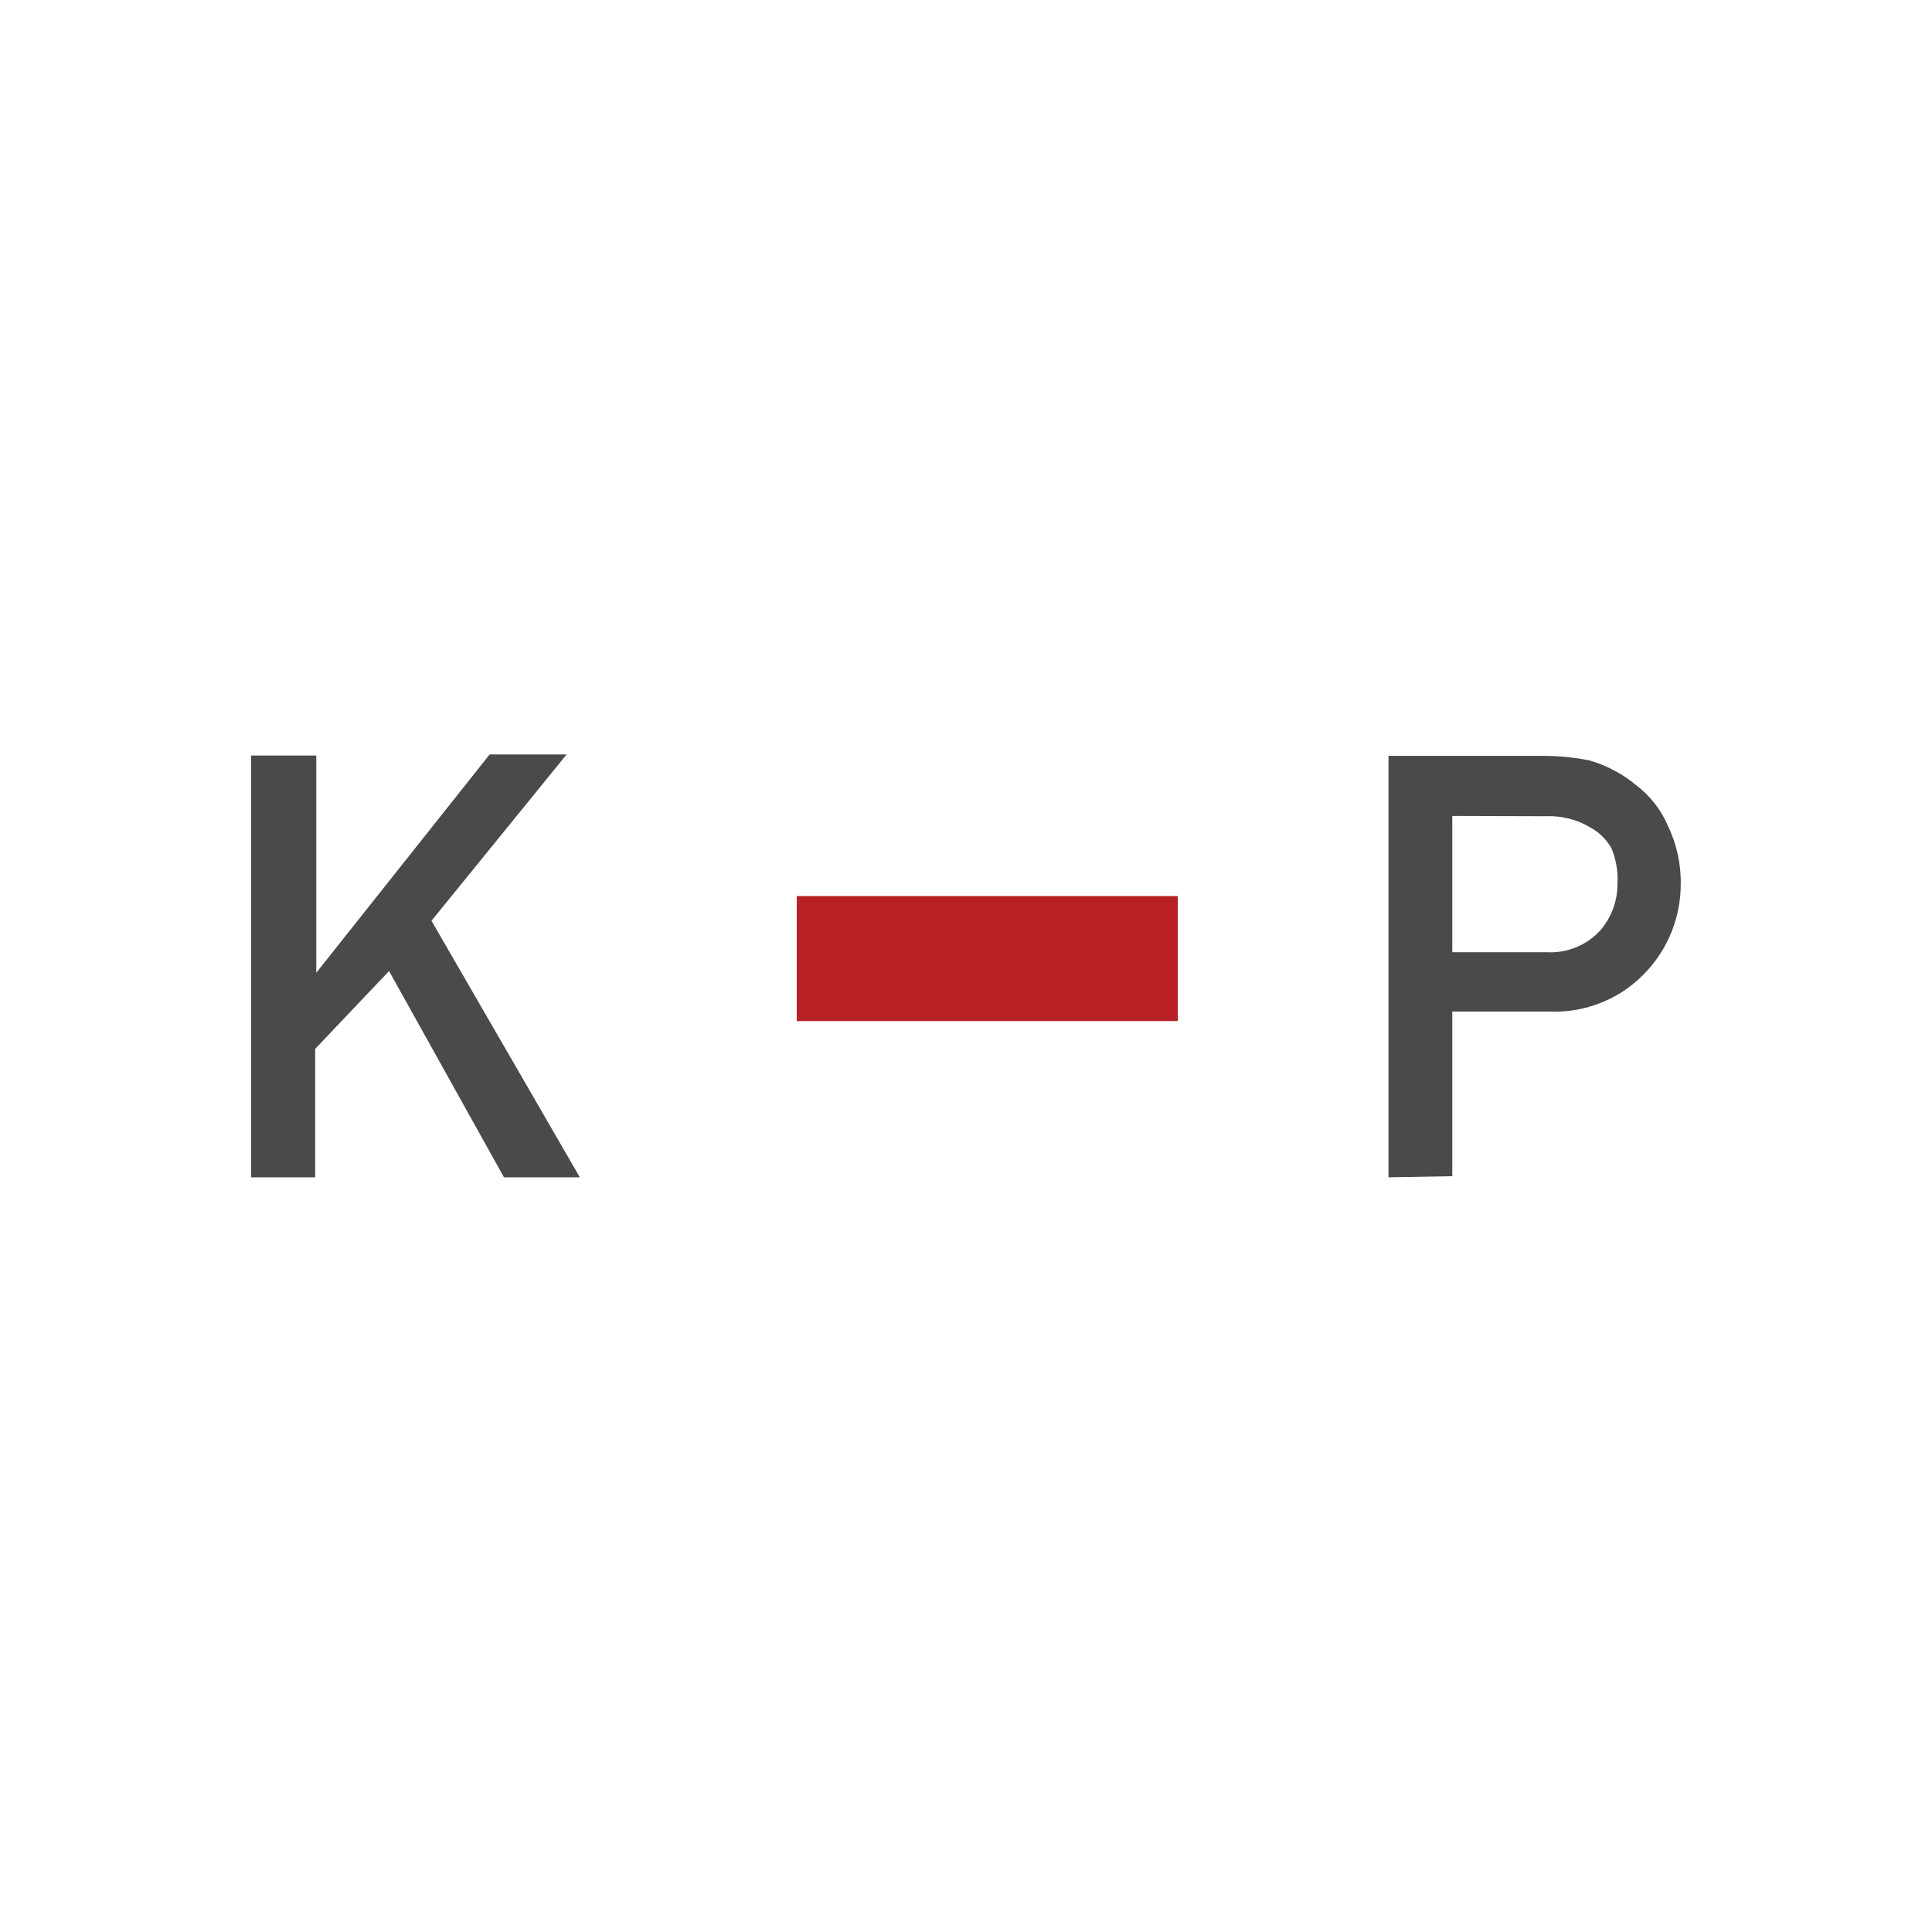 <svg width="256" height="256" viewBox="0 0 256 256" fill="none" xmlns="http://www.w3.org/2000/svg">
<rect width="256" height="256" fill="white"/>
<path d="M33.27 156H41.759V138.985L51.551 128.672L66.779 156H76.831L57.173 122.008L75.082 99.967H64.88L41.908 128.895V100.115H33.27V156ZM192.435 108.12V126.178H204.982C206.303 126.247 207.622 126.023 208.845 125.52C210.069 125.018 211.165 124.251 212.056 123.273C213.524 121.563 214.329 119.384 214.327 117.13C214.417 115.528 214.15 113.926 213.545 112.439C212.919 111.303 211.992 110.363 210.865 109.721C209.045 108.601 206.93 108.056 204.796 108.157L192.435 108.12ZM183.984 156V100.153H204.2C206.337 100.141 208.47 100.34 210.567 100.748C212.844 101.399 214.961 102.515 216.785 104.025C218.624 105.421 220.073 107.267 220.992 109.386C222.188 111.868 222.776 114.599 222.704 117.354C222.662 121.483 221.113 125.455 218.348 128.523C216.711 130.359 214.685 131.806 212.418 132.759C210.151 133.712 207.7 134.148 205.243 134.033H192.435V155.851L183.984 156Z" fill="#4A4A4A"/>
<path d="M156.06 118.731H105.574V135.299H156.06V118.731Z" fill="#B72126"/>
</svg>
